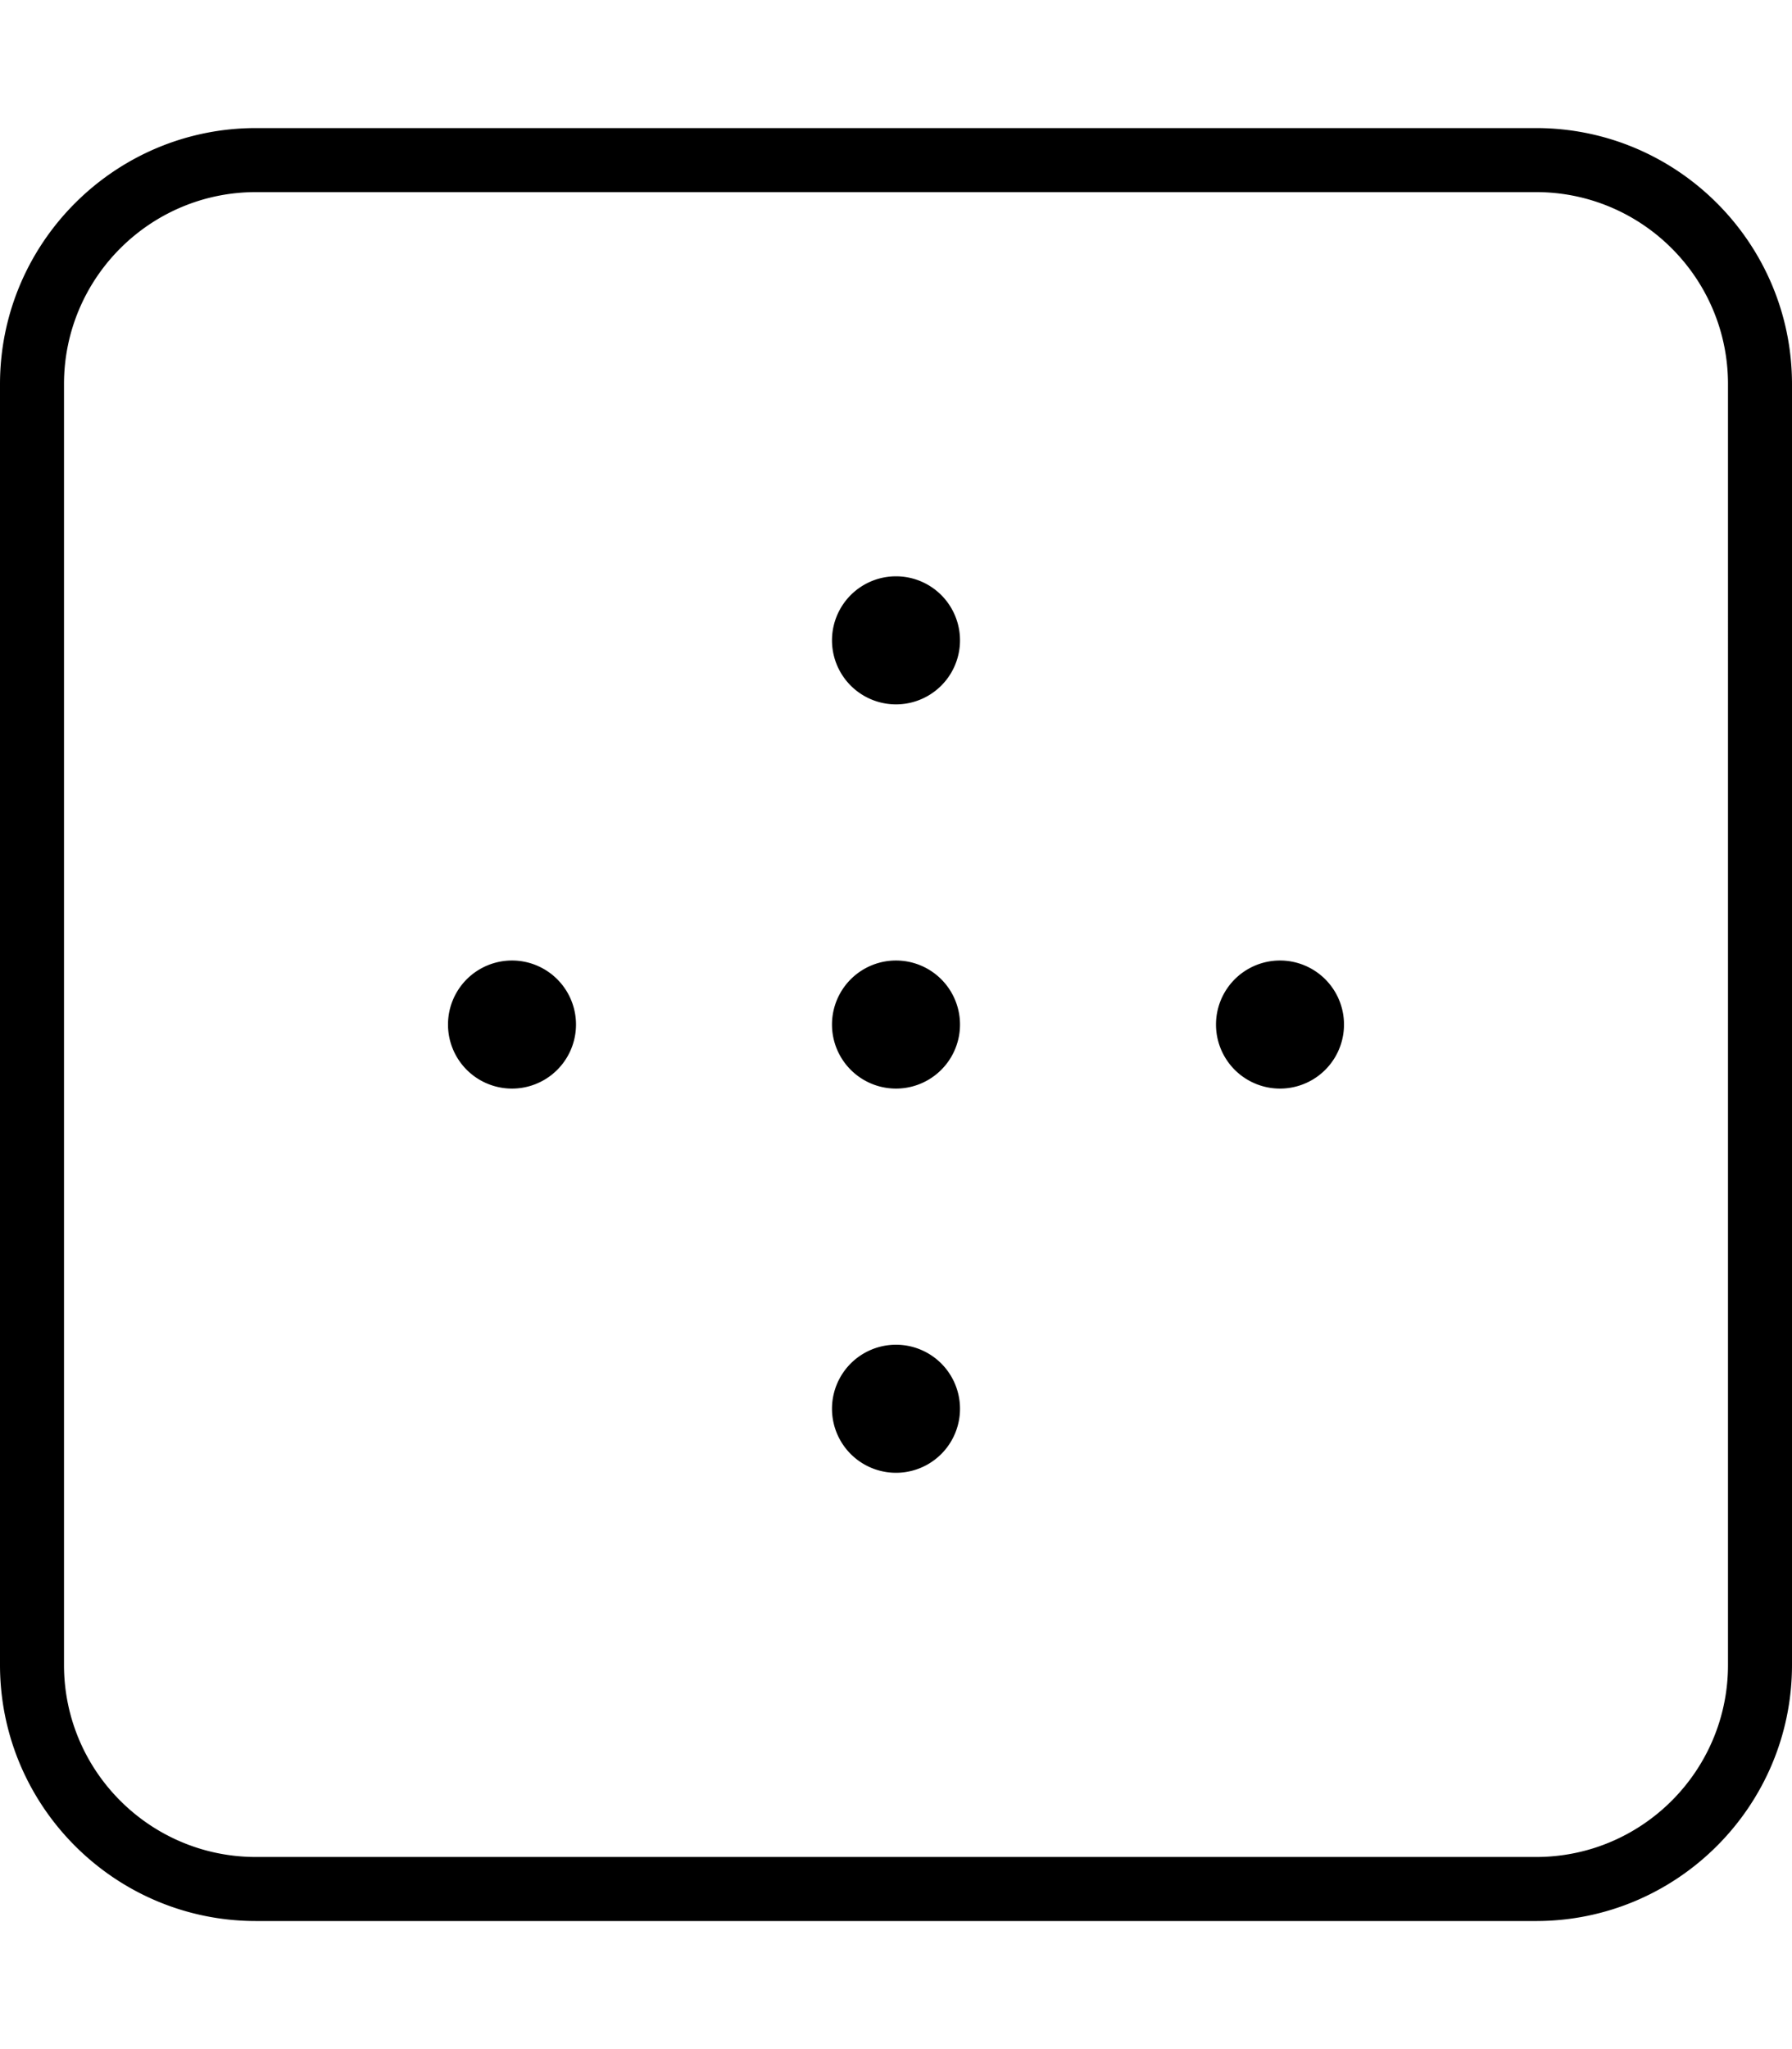 <svg xmlns="http://www.w3.org/2000/svg" viewBox="0 0 448 512"><!--! Font Awesome Pro 6.4.2 by @fontawesome - https://fontawesome.com License - https://fontawesome.com/license (Commercial License) Copyright 2023 Fonticons, Inc. --><path d="M64 48C37.5 48 16 69.5 16 96V416c0 26.5 21.5 48 48 48H384c26.5 0 48-21.5 48-48V96c0-26.5-21.5-48-48-48H64zM0 96C0 60.7 28.7 32 64 32H384c35.3 0 64 28.7 64 64V416c0 35.3-28.7 64-64 64H64c-35.3 0-64-28.7-64-64V96zm224 80a16 16 0 1 1 0-32 16 16 0 1 1 0 32zm-80 80a16 16 0 1 1 -32 0 16 16 0 1 1 32 0zm80 16a16 16 0 1 1 0-32 16 16 0 1 1 0 32zm112-16a16 16 0 1 1 -32 0 16 16 0 1 1 32 0zM224 368a16 16 0 1 1 0-32 16 16 0 1 1 0 32z"/></svg>